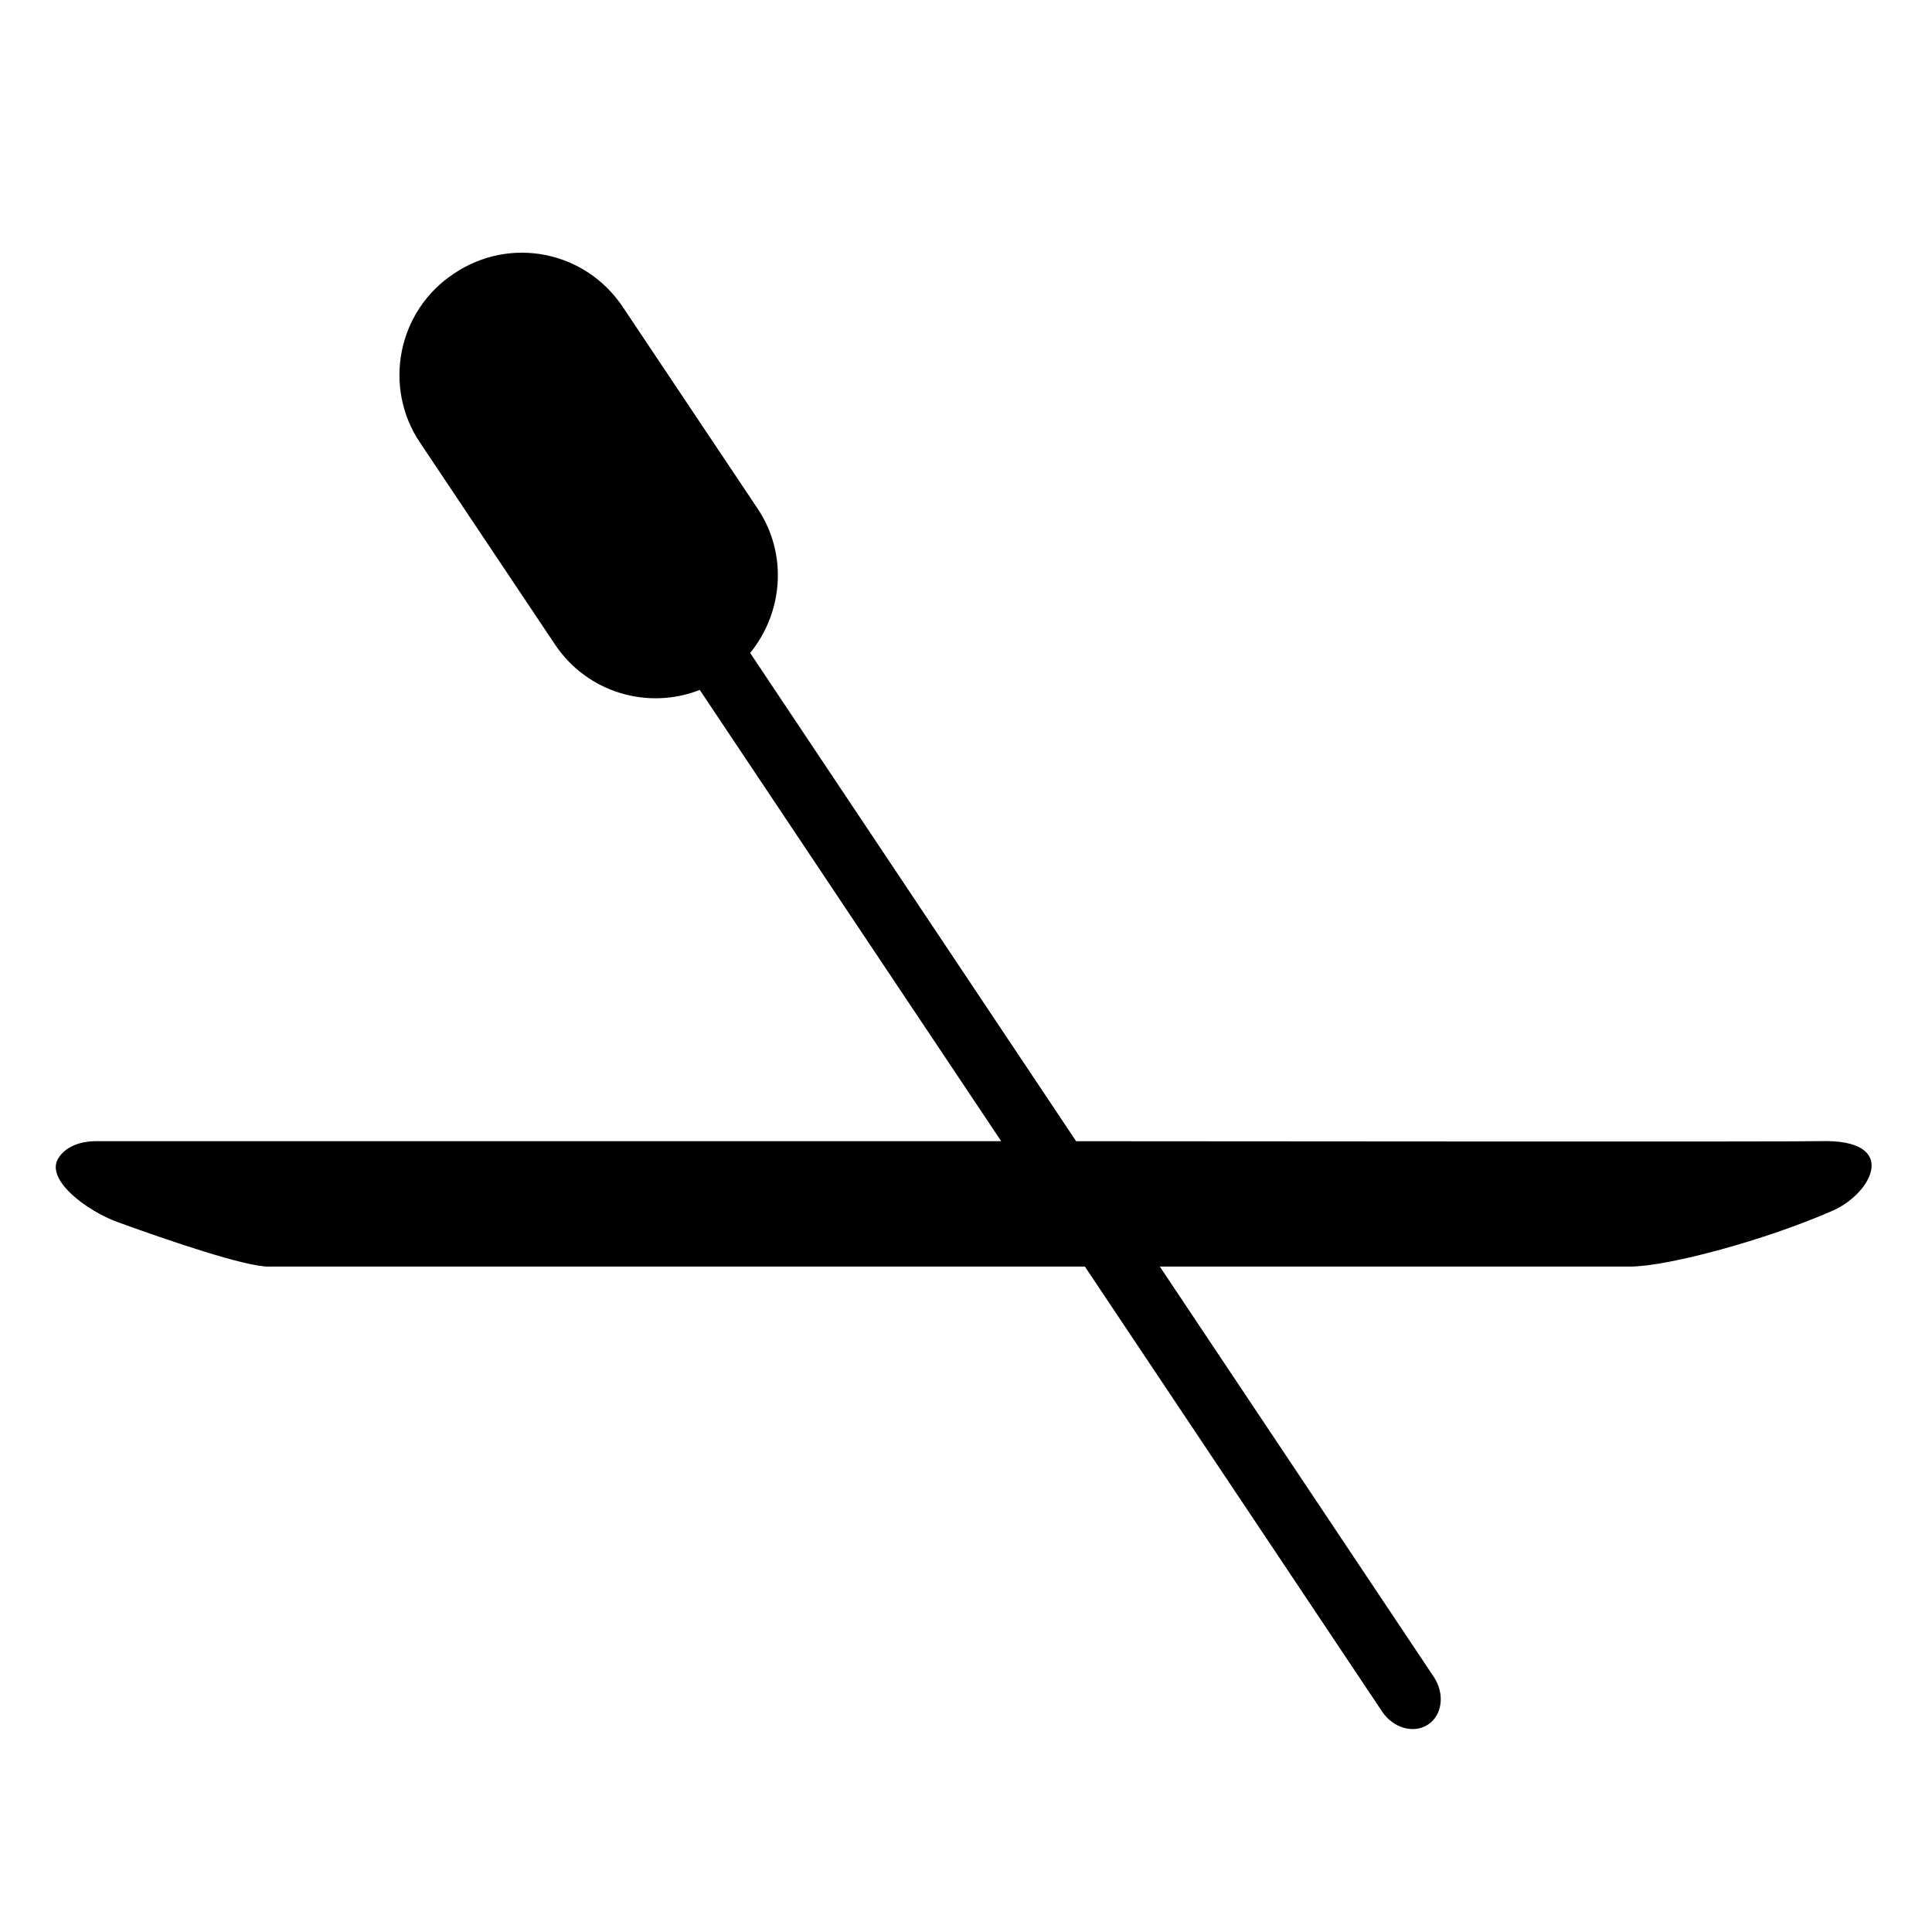 <?xml version="1.0" encoding="iso-8859-1"?>
<!-- Generator: Adobe Illustrator 17.1.0, SVG Export Plug-In . SVG Version: 6.00 Build 0)  -->
<!DOCTYPE svg PUBLIC "-//W3C//DTD SVG 1.1//EN" "http://www.w3.org/Graphics/SVG/1.1/DTD/svg11.dtd">
<svg version="1.1" id="Capa_1" xmlns="http://www.w3.org/2000/svg" xmlns:xlink="http://www.w3.org/1999/xlink" x="0px" y="0px"
	 viewBox="0 0 64 64" style="enable-background:new 0 0 64 64;" xml:space="preserve">
<g>
	<path d="M60.285,37.802c-0.608,0.022-18.477,0.008-24.637,0.002L24.85,21.63c1.088-1.337,1.256-3.271,0.248-4.78l-4.459-6.669
		c-1.242-1.875-3.744-2.374-5.604-1.116c-1.863,1.23-2.366,3.757-1.115,5.607l4.457,6.666c1.071,1.612,3.085,2.191,4.804,1.517
		l9.984,14.947h-2.005h-1.432h-9.941H3.208c-0.628,0-1.073,0.223-1.285,0.583c-0.414,0.702,0.949,1.729,1.987,2.104
		c1.749,0.633,4.204,1.468,4.983,1.468h27.046l9.843,14.737c0.37,0.557,1.056,0.748,1.527,0.432
		c0.474-0.315,0.557-1.021,0.187-1.577l-9.075-13.592h15.573c1.256,0,4.53-0.888,6.72-1.854
		C62.031,39.522,62.953,37.721,60.285,37.802z"/>
</g>
</svg>

